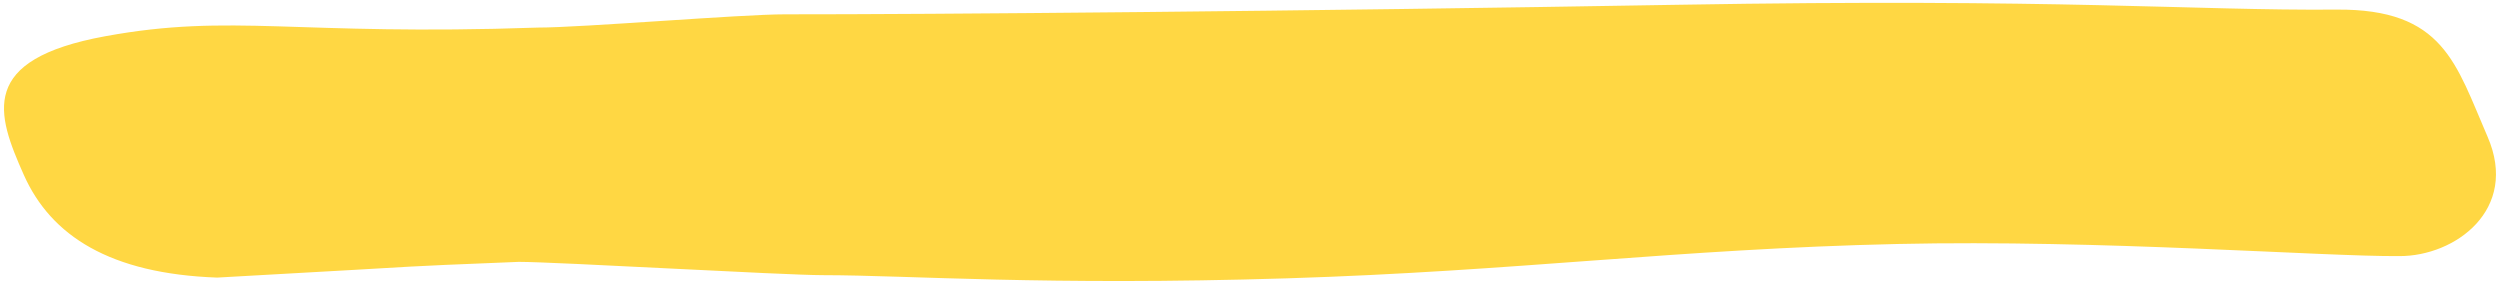 <?xml version="1.0" encoding="UTF-8"?> <svg xmlns="http://www.w3.org/2000/svg" width="510" height="58" viewBox="0 0 510 58" fill="none"><path fill-rule="evenodd" clip-rule="evenodd" d="M105.834 53.421C75.378 54.684 97.893 53.661 44.298 56.628C22.477 55.849 10.399 48.12 4.857 35.675C-0.684 23.23 -4.538 12.146 21.48 7.39C47.498 2.635 60.118 7.359 109.752 5.625C118.609 5.637 151.152 2.914 160.183 2.922C188.906 2.948 265.187 2.307 342.238 0.976C420.711 -0.379 447.417 2.196 476.652 1.959C498.523 1.782 500.984 12.978 507.462 27.884C513.939 42.789 500.807 52.277 489.496 52.243C473.925 52.369 428.633 48.844 387.084 49.773C342.127 50.778 309.47 55.326 262.578 56.78C213.145 58.314 185.687 56.149 167.863 56.133C159.776 56.126 113.598 53.429 105.834 53.421Z" fill="#FFD743"></path></svg> 